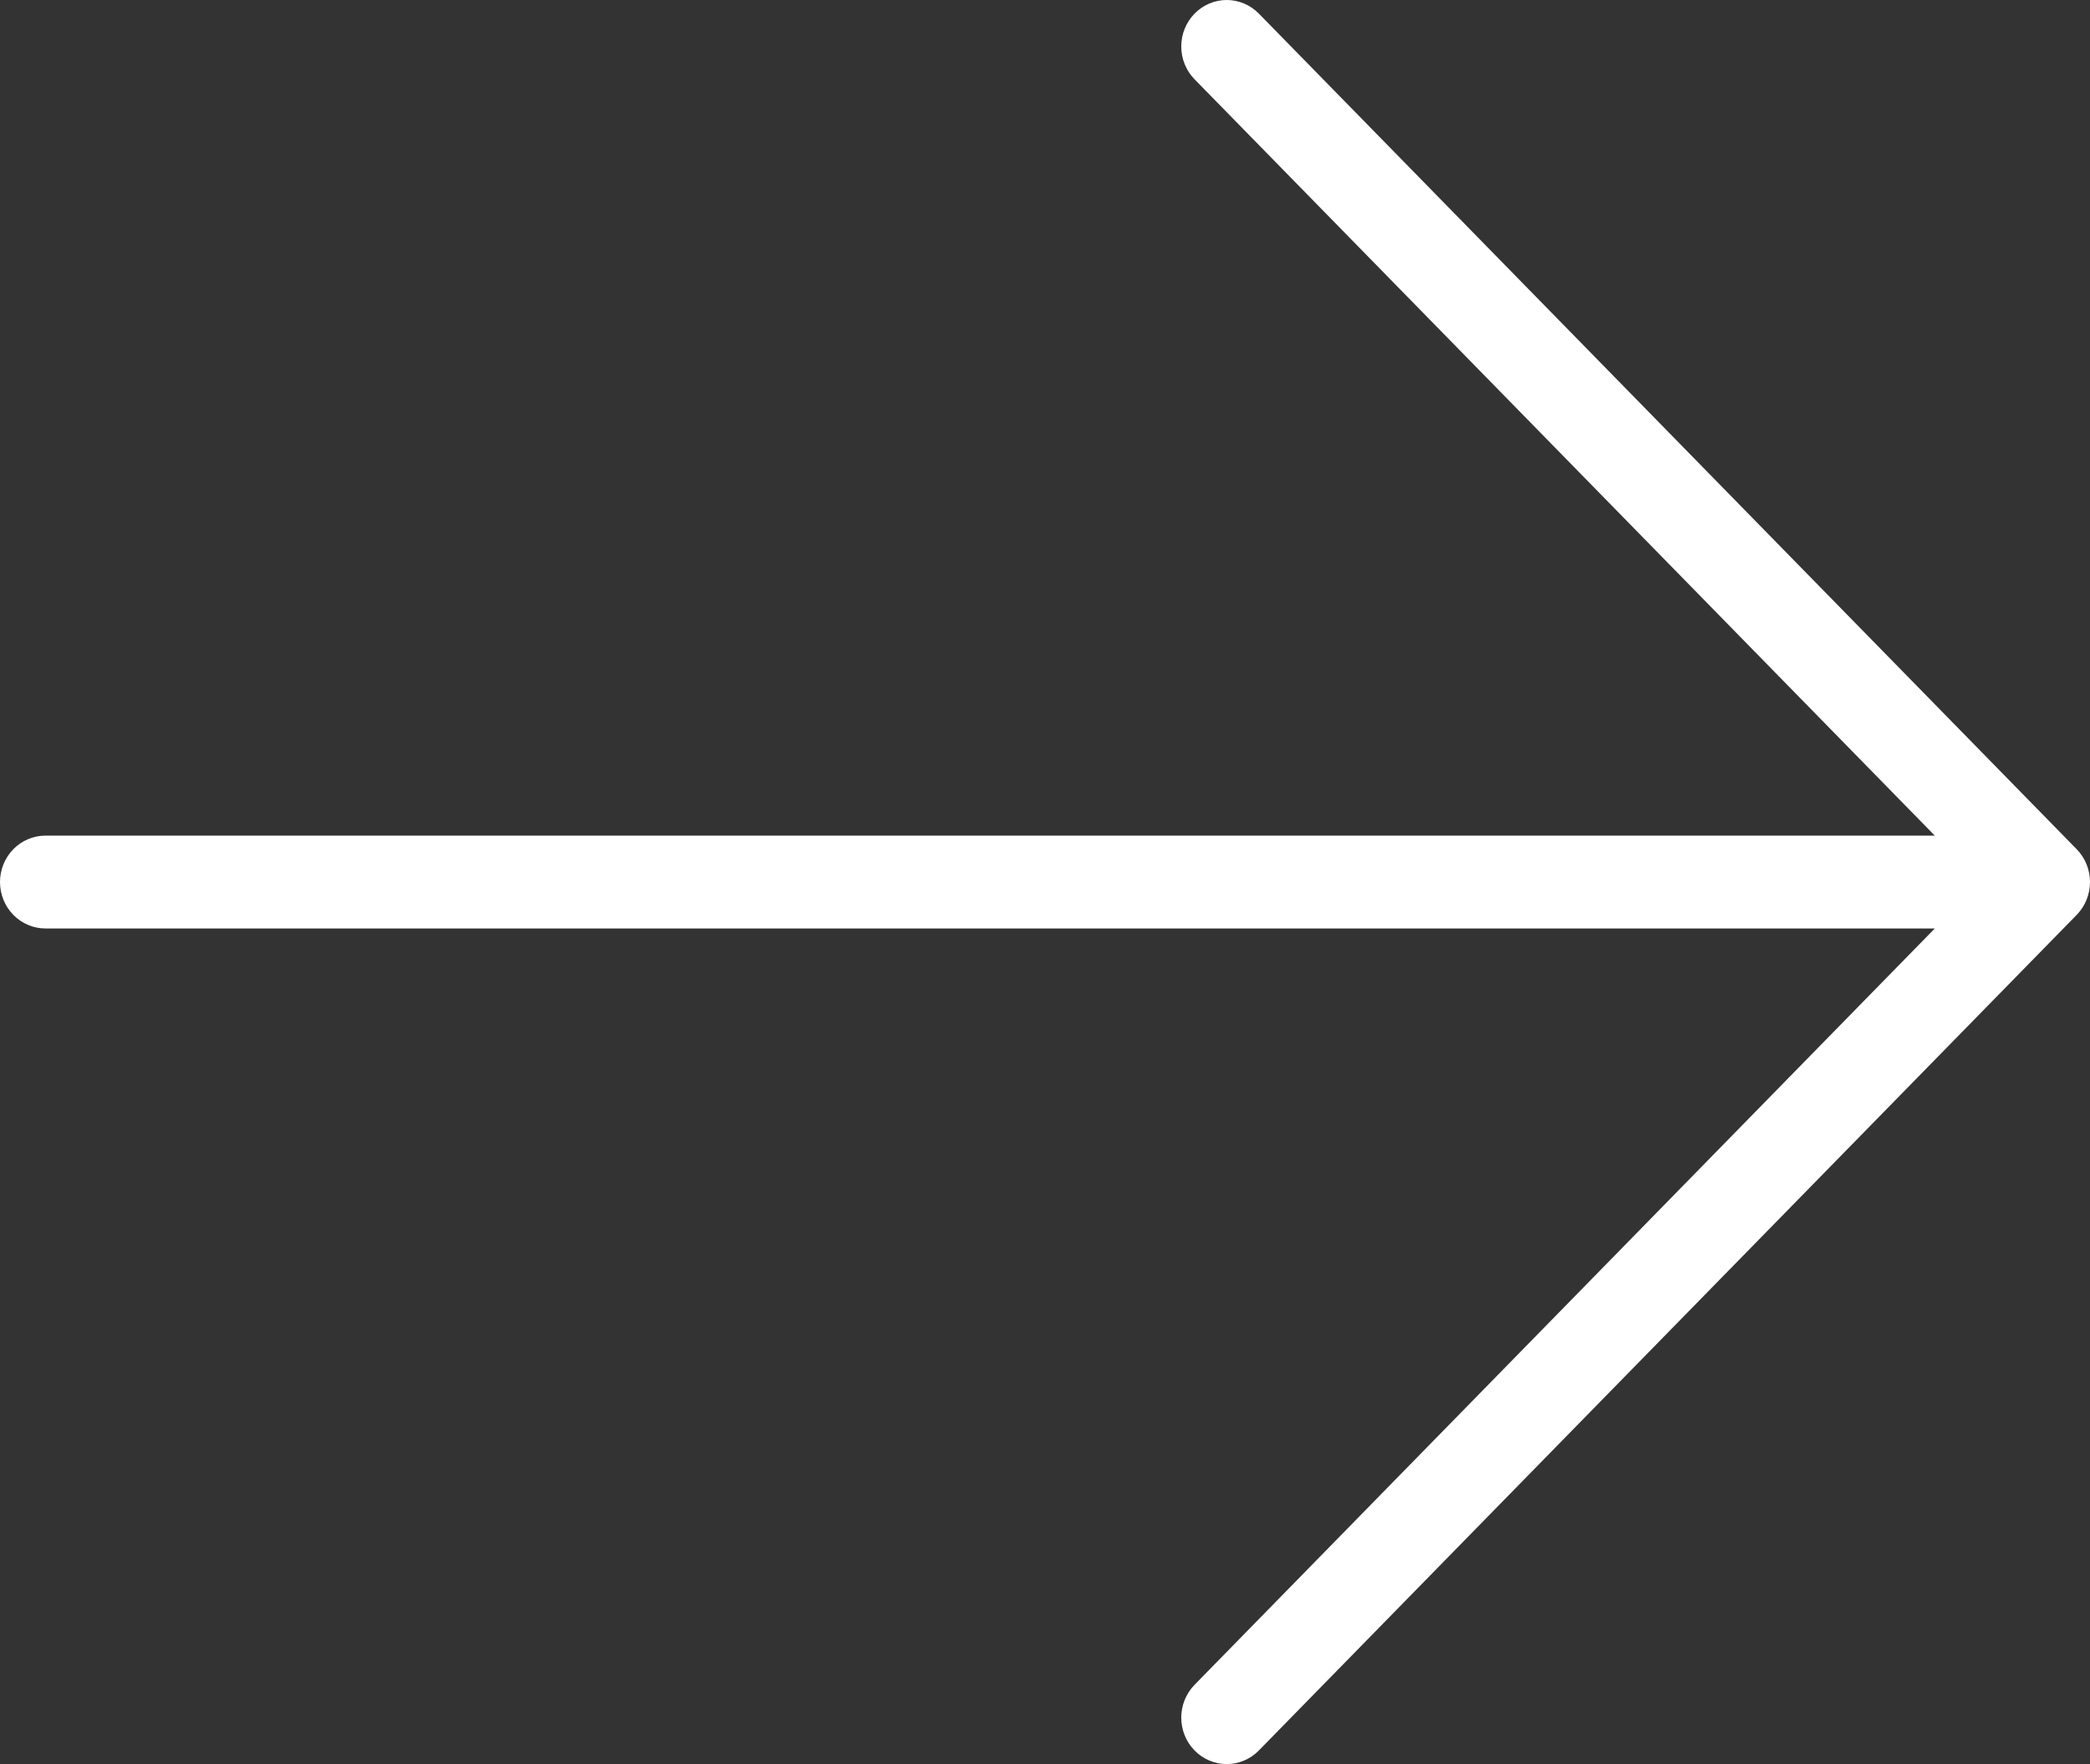 <?xml version="1.0" encoding="UTF-8"?> <svg xmlns="http://www.w3.org/2000/svg" width="218" height="184" viewBox="0 0 218 184" fill="none"><rect x="0" y="0" width="218" height="184" fill="#333333" stroke="none"/> <path d="M124.602 1.42C124.161 1.869 123.811 2.404 123.573 2.991C123.334 3.579 123.212 4.21 123.212 4.846C123.212 5.482 123.334 6.112 123.573 6.7C123.811 7.288 124.16 7.822 124.601 8.272L201.812 87.159L4.739 87.159C3.482 87.159 2.276 87.668 1.388 88.577C0.499 89.485 0 90.716 0 92C0 93.285 0.499 94.516 1.388 95.424C2.276 96.332 3.482 96.842 4.739 96.842L201.813 96.842L124.601 175.73C124.161 176.18 123.812 176.714 123.574 177.301C123.335 177.889 123.212 178.519 123.212 179.155C123.212 179.792 123.335 180.422 123.573 181.01C123.811 181.597 124.161 182.131 124.601 182.581C125.042 183.031 125.564 183.388 126.14 183.631C126.715 183.875 127.332 184 127.953 184C128.576 184 129.194 183.875 129.769 183.631C130.344 183.387 130.867 183.031 131.307 182.581L216.611 95.426C217.051 94.977 217.4 94.443 217.638 93.855C217.877 93.267 218 92.637 218 92.001C218 91.364 217.878 90.734 217.639 90.146C217.4 89.558 217.051 89.024 216.61 88.575L131.307 1.42C130.867 0.97 130.344 0.613 129.769 0.369C129.194 0.125 128.577 0 127.954 0C127.332 0 126.715 0.126 126.139 0.369C125.563 0.613 125.042 0.97 124.602 1.42Z" fill="white"></path> </svg> 